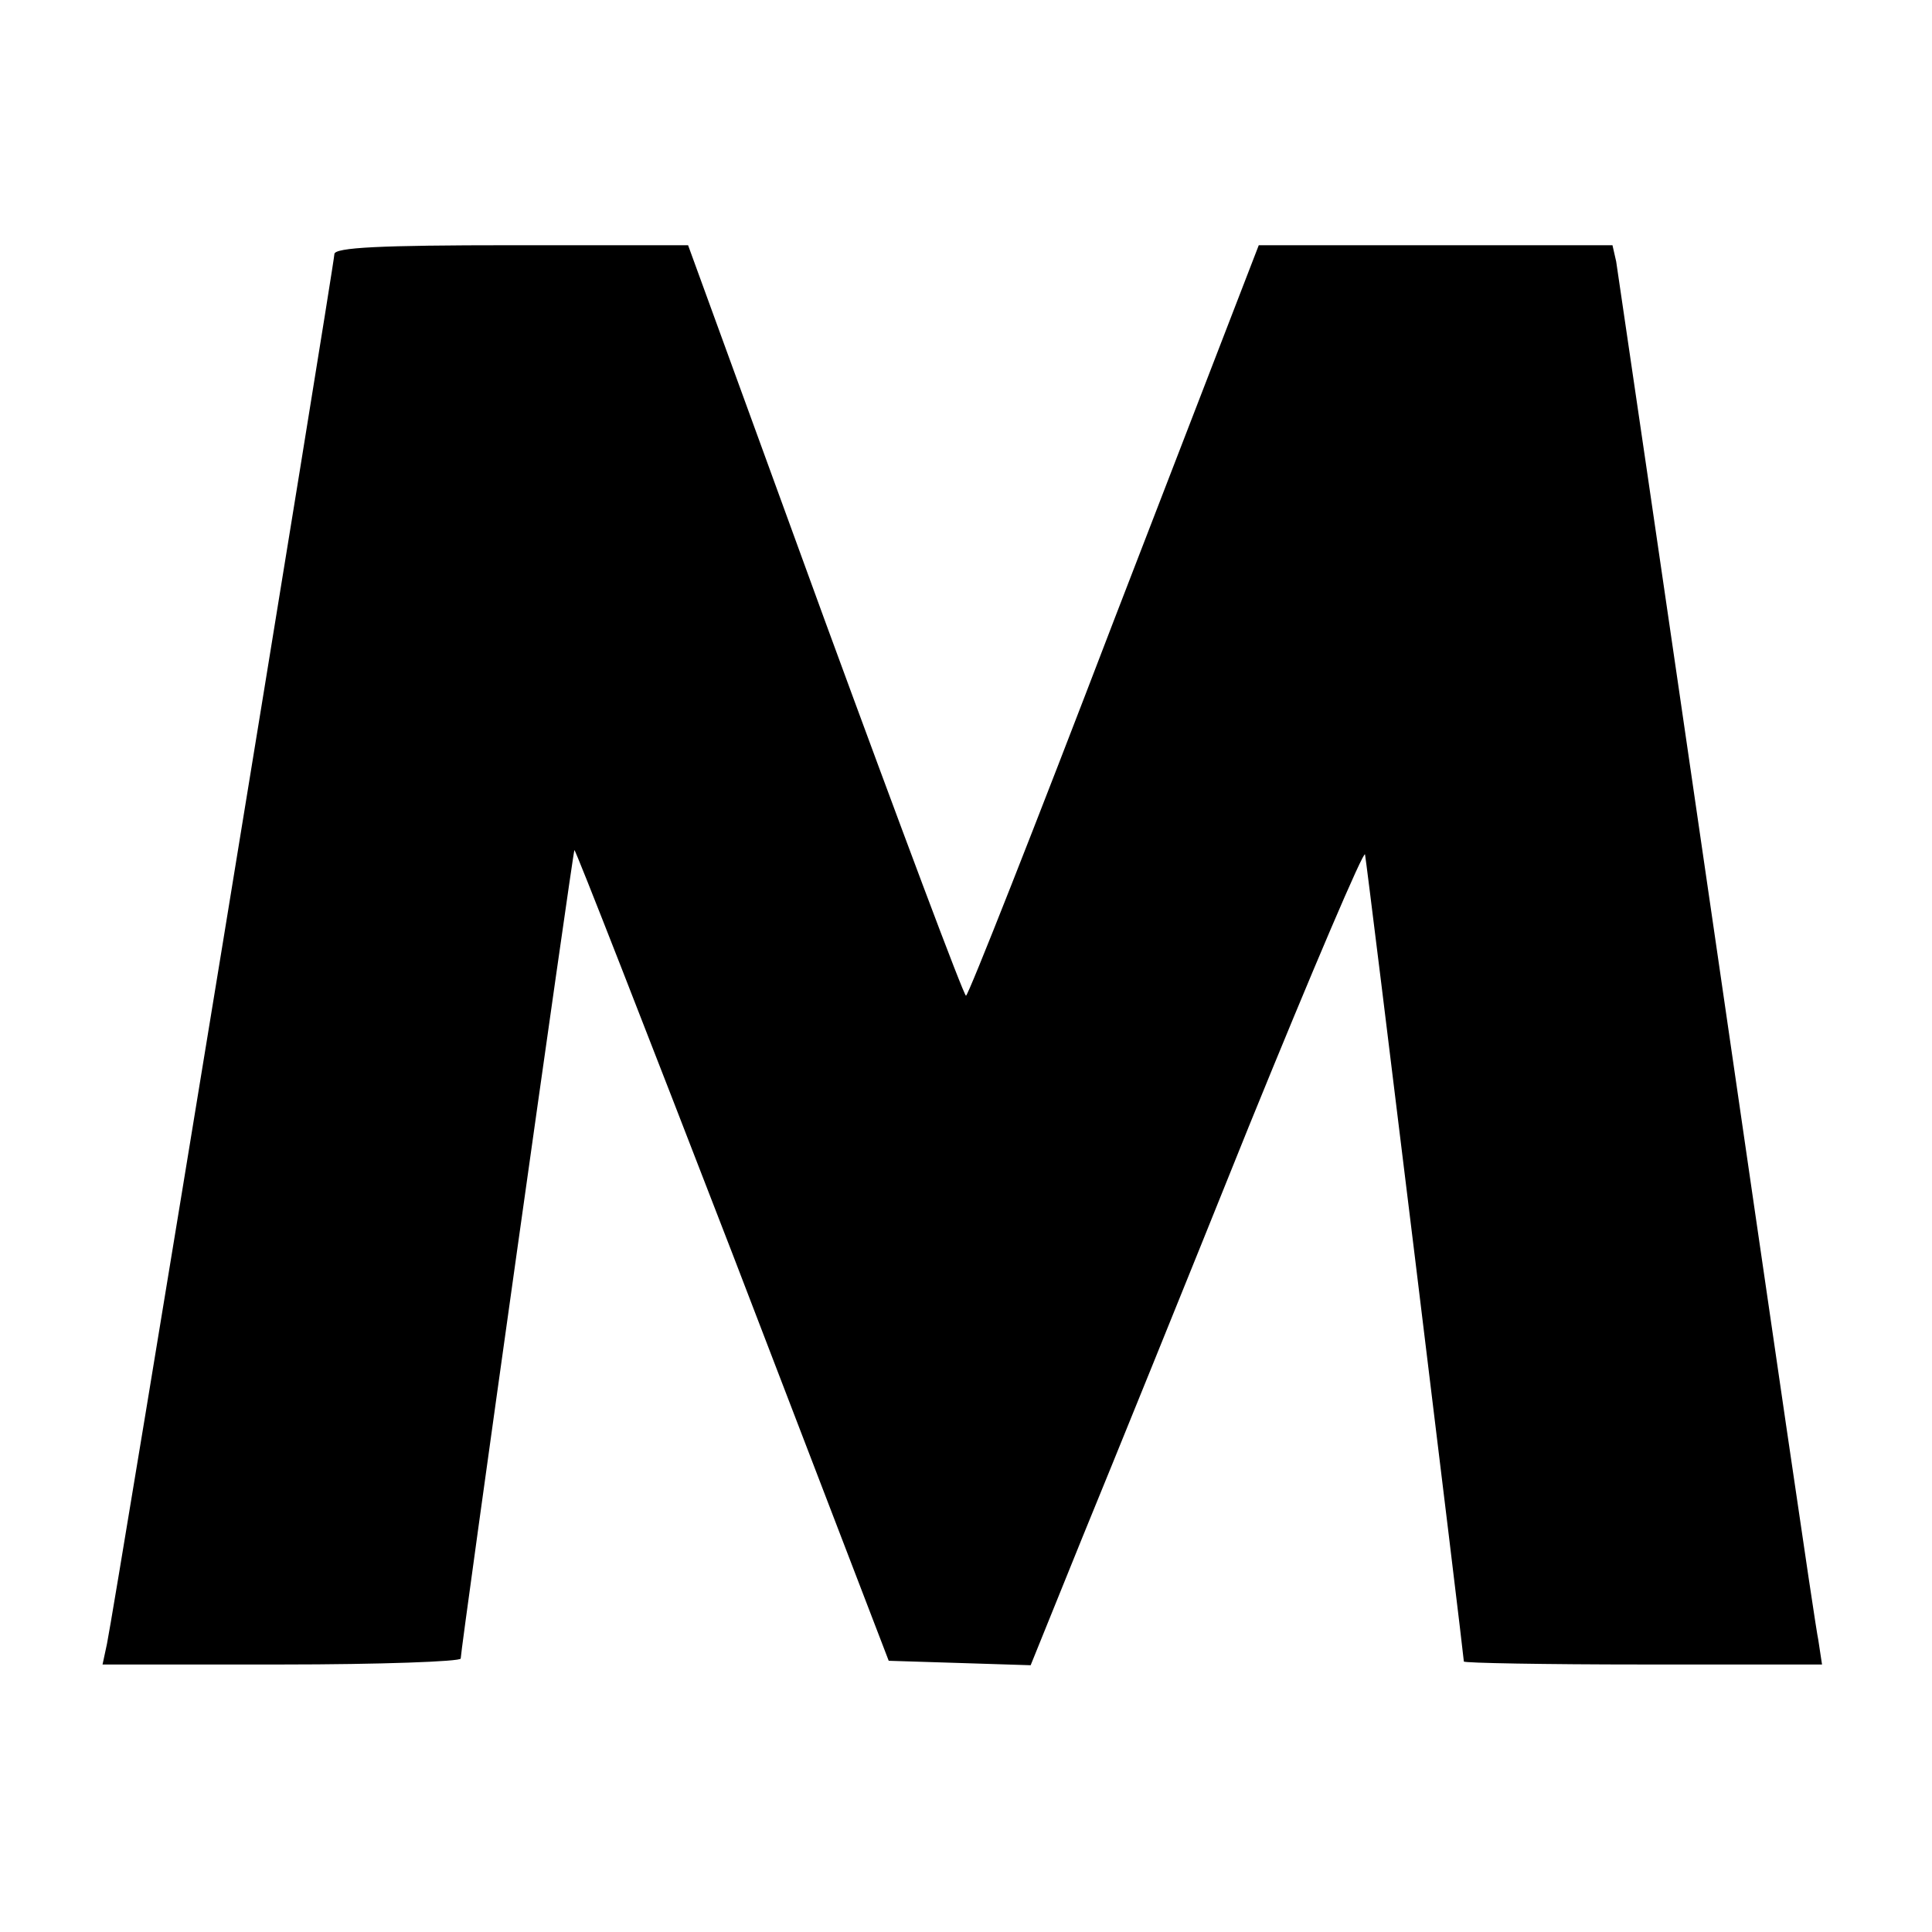 <?xml version="1.0" standalone="no"?>
<!DOCTYPE svg PUBLIC "-//W3C//DTD SVG 20010904//EN"
 "http://www.w3.org/TR/2001/REC-SVG-20010904/DTD/svg10.dtd">
<svg version="1.0" xmlns="http://www.w3.org/2000/svg"
 width="260pt" height="260pt" viewBox="0 0 260 260"
 preserveAspectRatio="xMidYMid meet">
<g transform="translate(0,260) scale(0.1,-0.1)"
fill="#000000" stroke="none">
<path d="M450 2258 c0 -12 -296 -1822 -306 -1870 l-6 -28 241 0 c133 0 241 4
241 8 0 13 151 1086 153 1088 1 2 97 -244 213 -544 l210 -547 96 -3 95 -3 70
173 c39 95 140 344 224 553 85 209 155 373 156 365 3 -15 133 -1079 133 -1086
0 -2 109 -4 241 -4 l241 0 -5 33 c-4 17 -65 437 -137 932 -72 495 -133 910
-135 923 l-5 22 -238 0 -238 0 -195 -505 c-106 -277 -196 -505 -199 -505 -3 0
-88 227 -190 505 l-184 505 -238 0 c-176 0 -238 -3 -238 -12z"/>
</g>
</svg>
